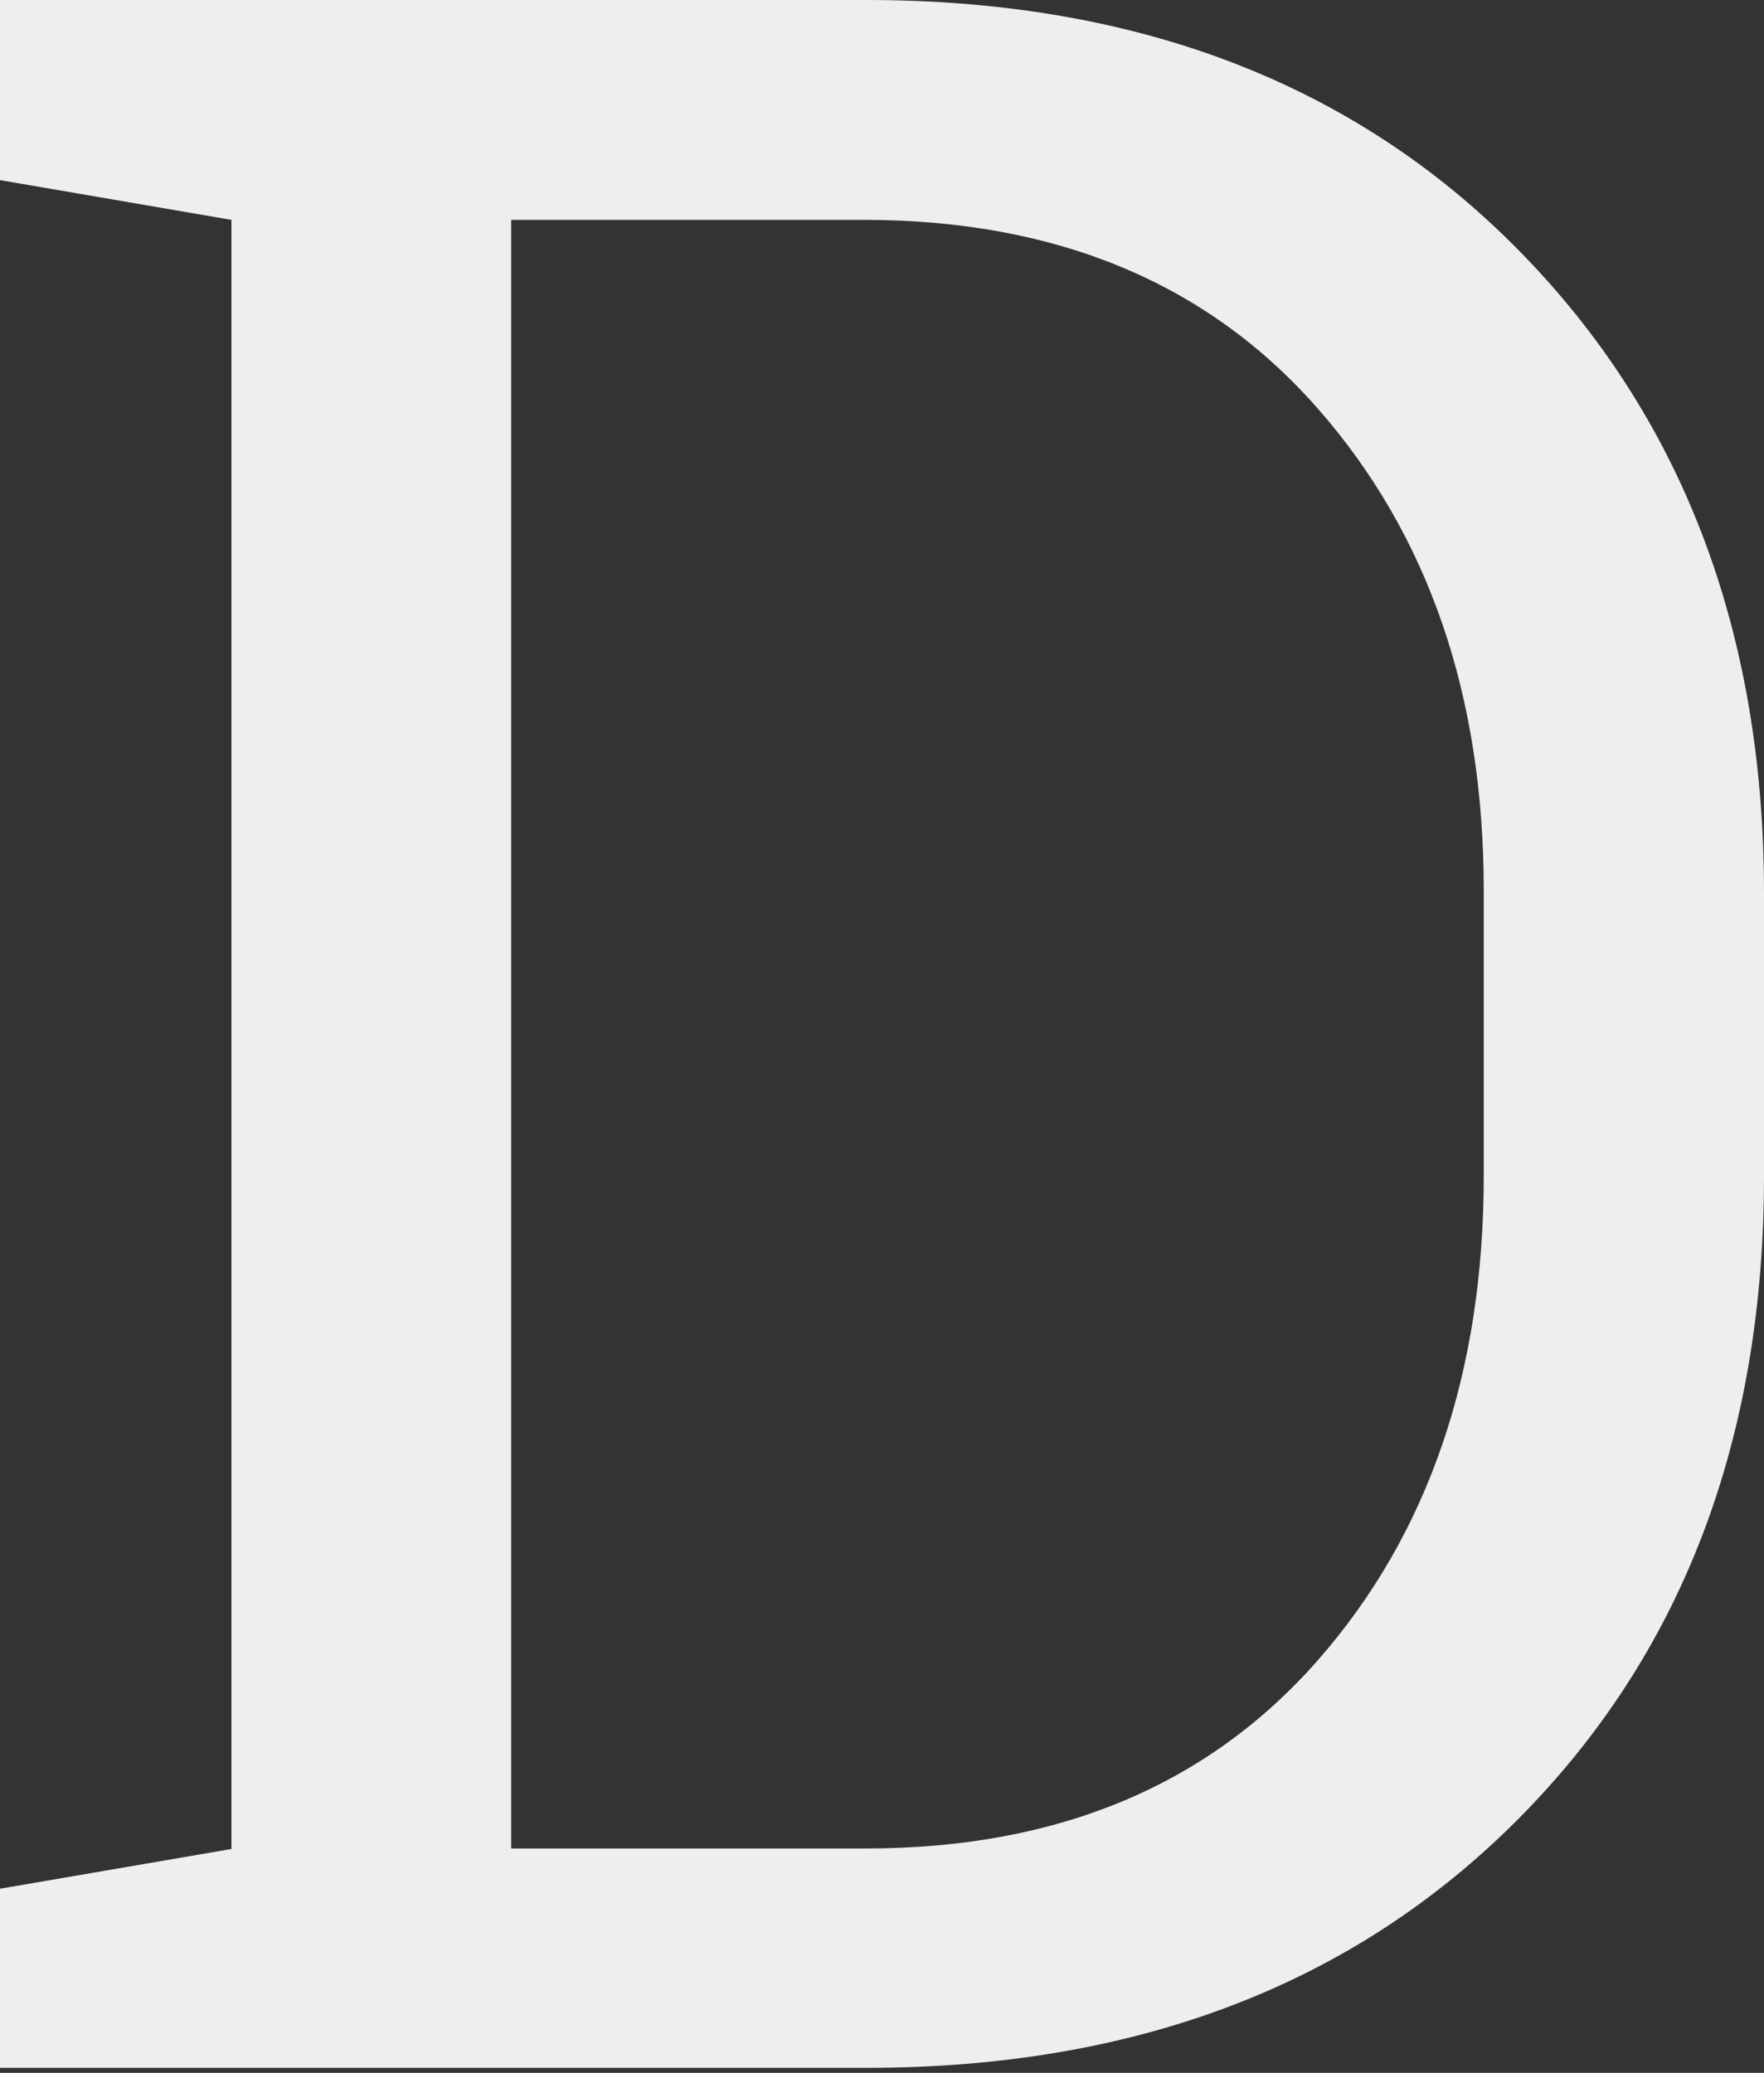 <?xml version="1.0" encoding="utf-8"?>
<!-- Generator: Adobe Illustrator 24.0.1, SVG Export Plug-In . SVG Version: 6.00 Build 0)  -->
<svg version="1.1" id="レイヤー_1" xmlns="http://www.w3.org/2000/svg" xmlns:xlink="http://www.w3.org/1999/xlink" x="0px"
	 y="0px" viewBox="0 0 350.6 412" style="enable-background:new 0 0 350.6 412;" xml:space="preserve">
<rect x="0" y="0" width="350.6" height="412" fill="#333333" stroke="none"/>
<style type="text/css">
	.st0{fill:#EEEEED;}
</style>
<title>simbol_d</title>
<g id="レイヤー_2_1_">
	<g id="レイヤー_1-2">
		<path class="st0" d="M172.2,0c53.6,0,96.8,16.5,129.4,49.5s49,75.7,49,128v56.2c0,52.5-16.3,95.2-49,128S225.8,411,172.2,411H0
			v-35.6l46-7.9V43.7L0,35.8V0H172.2z M101.6,43.7v323.7h70.5c38,0,68-12.5,89.9-37.5c21.9-25,32.9-57.1,32.9-96.2V177
			c0-38.8-11-70.7-32.9-95.7s-51.9-37.5-89.9-37.6C172.1,43.7,101.6,43.7,101.6,43.7z"/>
	</g>
</g>
</svg>
